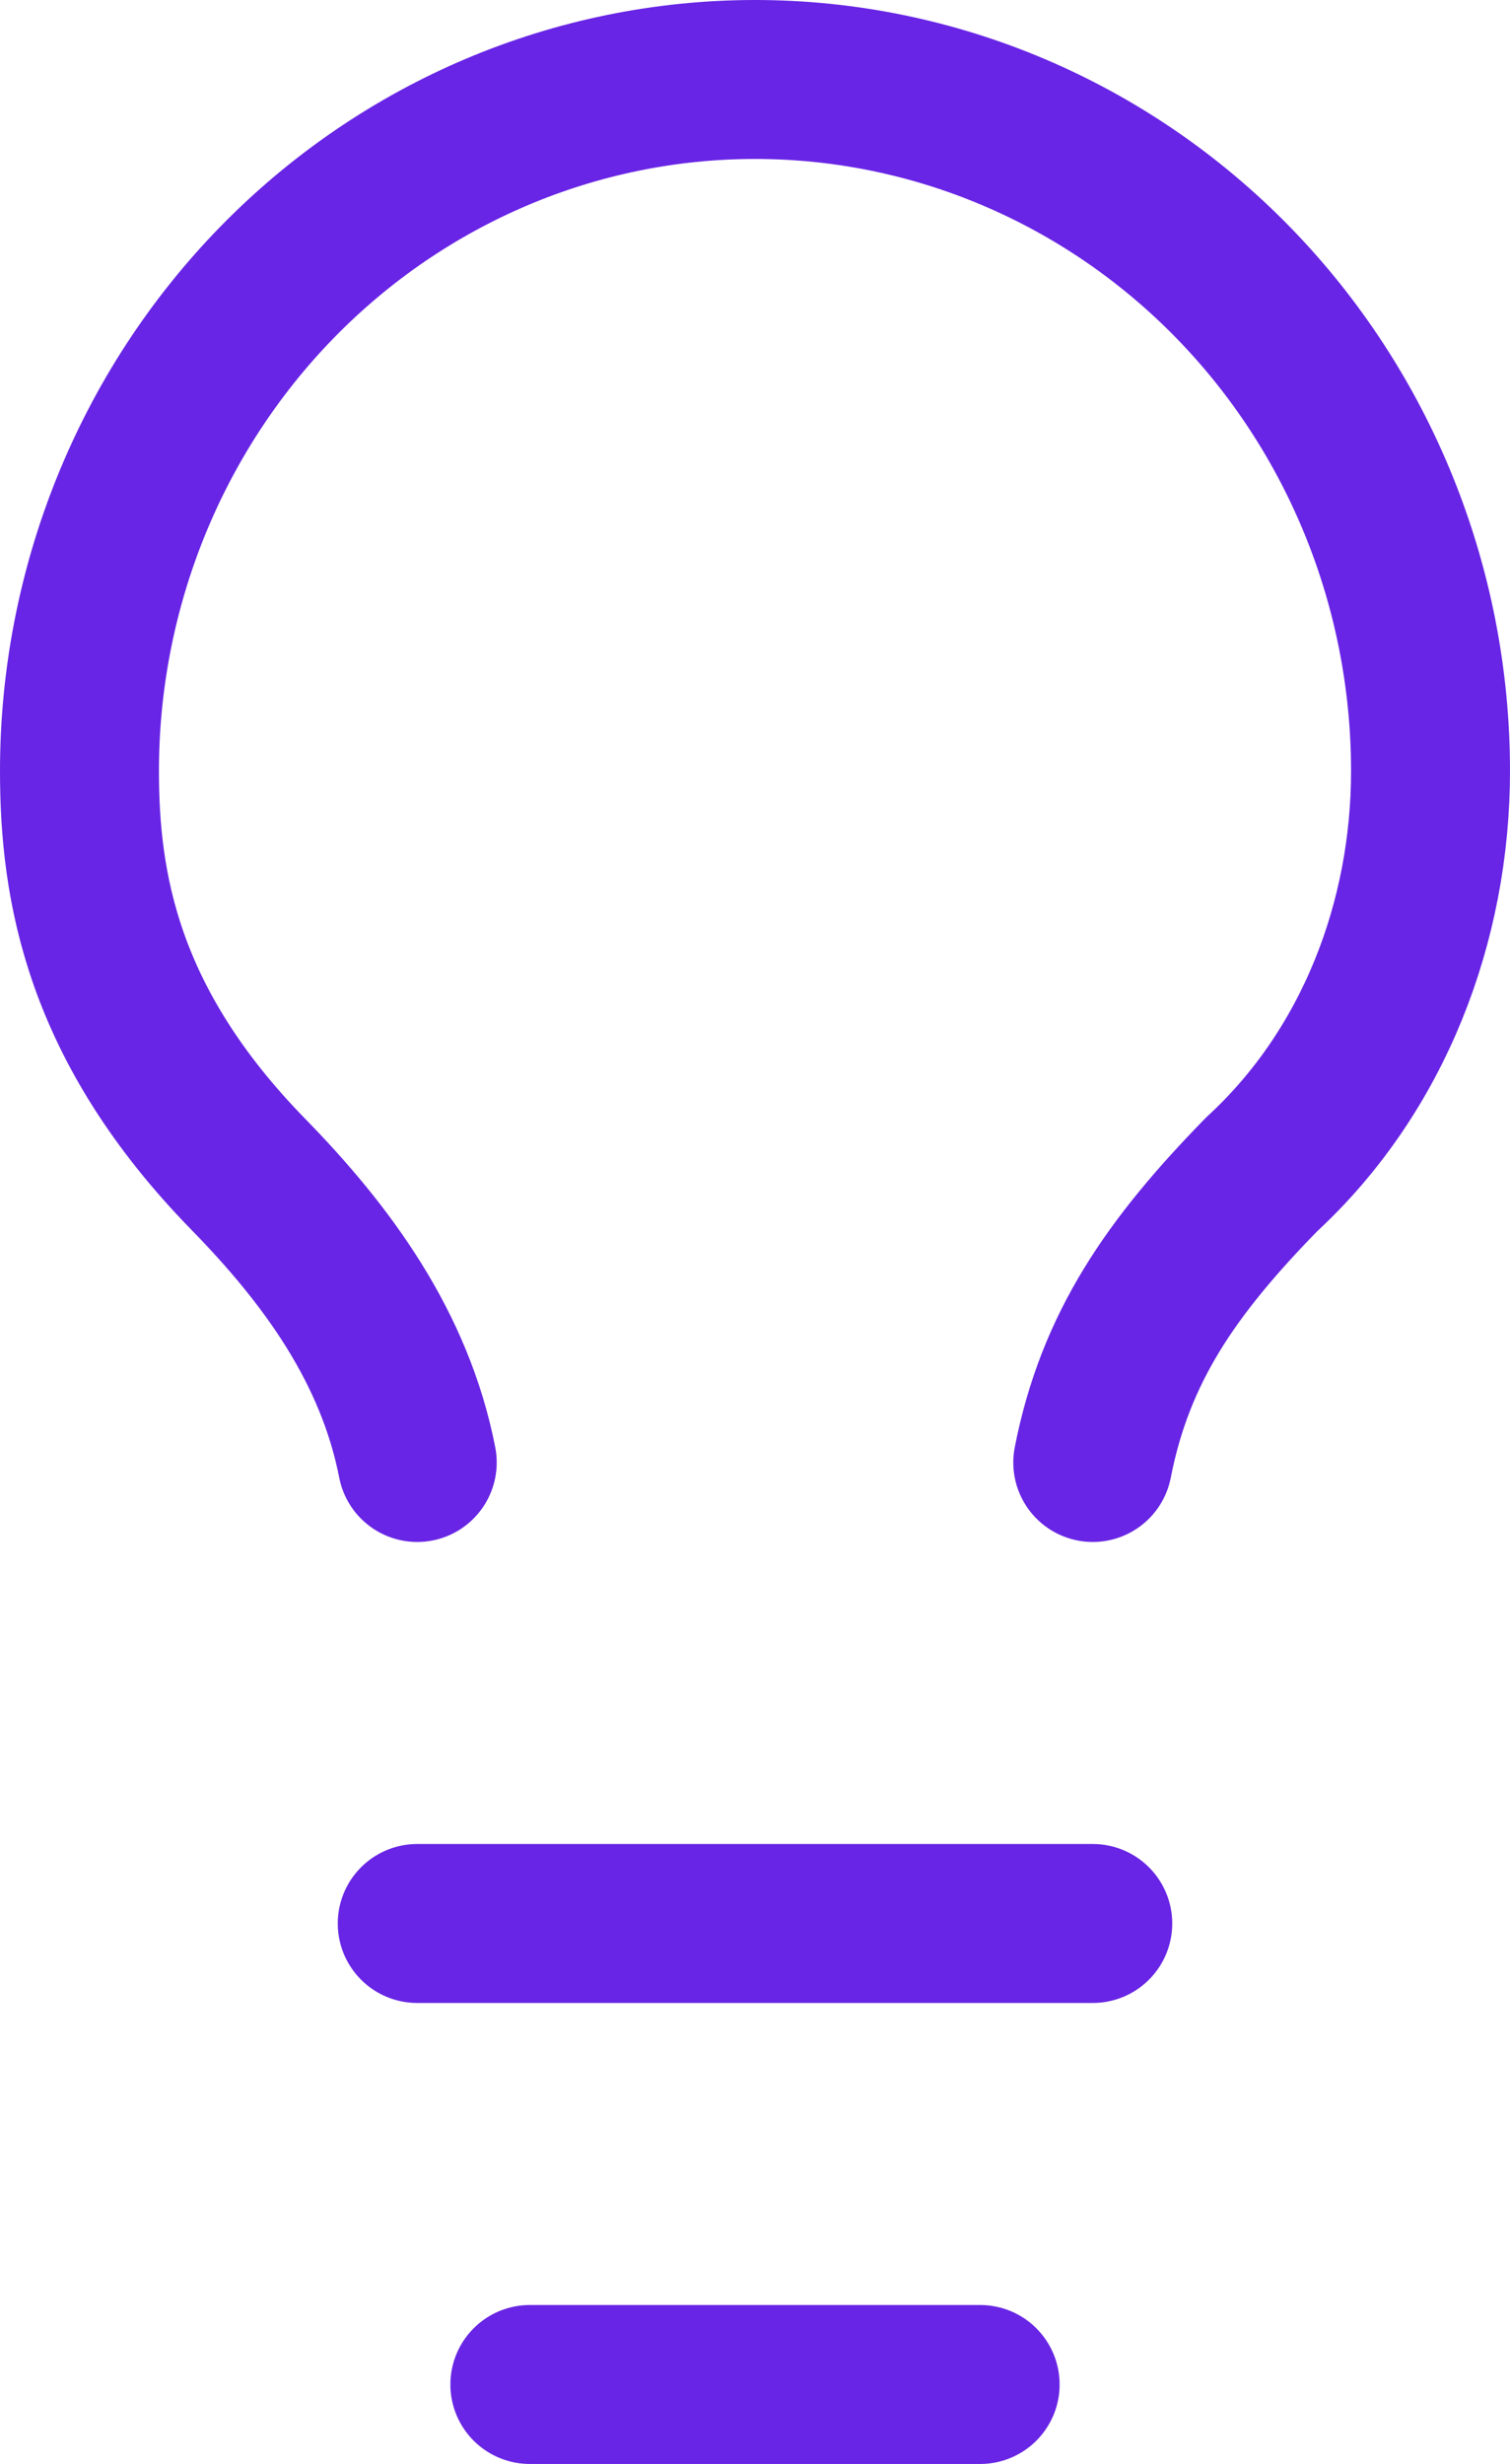 <svg width="19" height="31" viewBox="0 0 19 31" fill="none" xmlns="http://www.w3.org/2000/svg">
<path d="M13.75 18.4C14.033 16.95 14.742 15.935 15.875 14.775C17.292 13.47 18 11.585 18 9.7C18 7.393 17.105 5.18 15.51 3.548C13.916 1.917 11.754 1 9.5 1C7.246 1 5.084 1.917 3.49 3.548C1.896 5.18 1 7.393 1 9.7C1 11.15 1.283 12.89 3.125 14.775C4.117 15.79 4.967 16.95 5.25 18.4M5.25 24.2H13.75M6.667 30H12.333" stroke="#6825E5" stroke-width="2" stroke-linecap="round" stroke-linejoin="round"/>
</svg>
